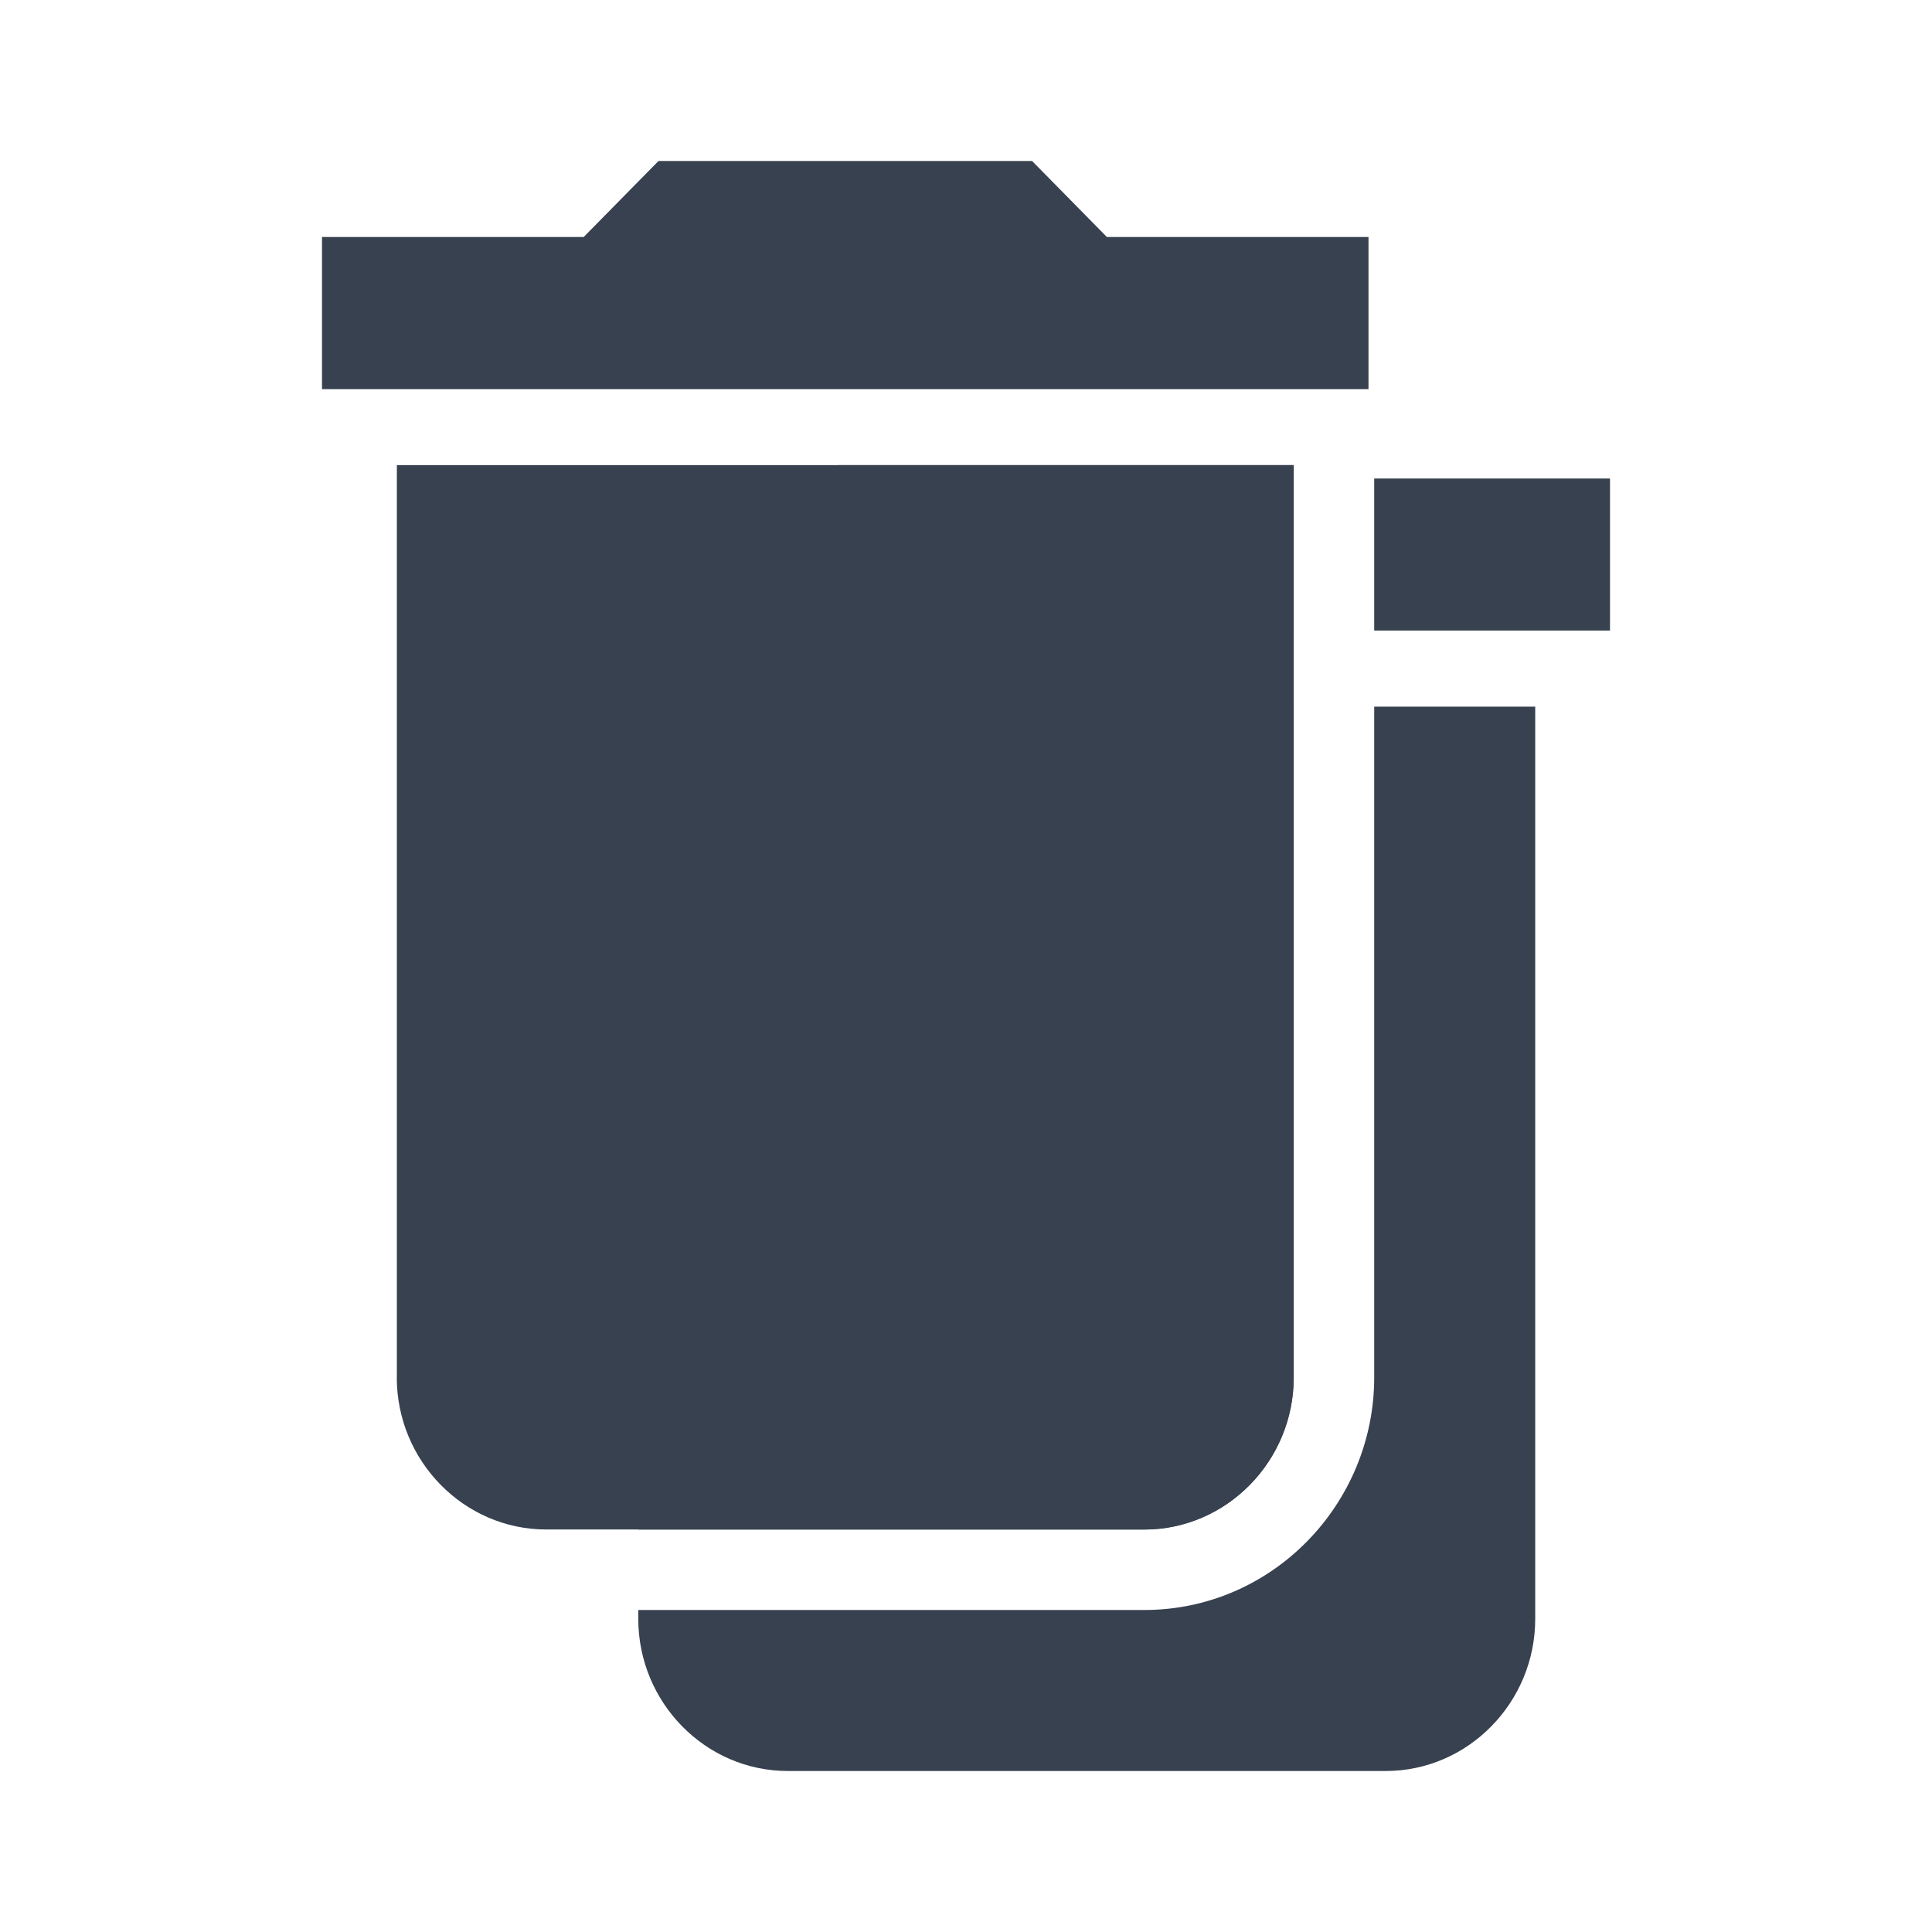 <svg xmlns="http://www.w3.org/2000/svg" width="24" height="24" fill="none"><path fill="#37414F" d="M4.929 17.111c0 1.039.835 1.889 1.857 1.889h7.428c1.022 0 1.857-.85 1.857-1.889V5.778H4.93V17.11ZM17 2.944h-3.25L12.821 2H8.18l-.929.944H4v1.89h13v-1.89Z"/><path fill="#37414F" fill-rule="evenodd" d="M10.414 5.778h5.657v2.055H7V5.944h3.25l.164-.166Zm6.657.167v1.888H20V5.944h-2.929Zm-1 2.833v8.333c0 1.04-.835 1.89-1.857 1.89H7.93V8.777h8.142Zm1 0h2V20.11c0 1.04-.835 1.89-1.857 1.89H9.786c-1.022 0-1.857-.85-1.857-1.89v-.11h6.285c1.59 0 2.857-1.315 2.857-2.89V8.778Z" clip-rule="evenodd"/></svg>